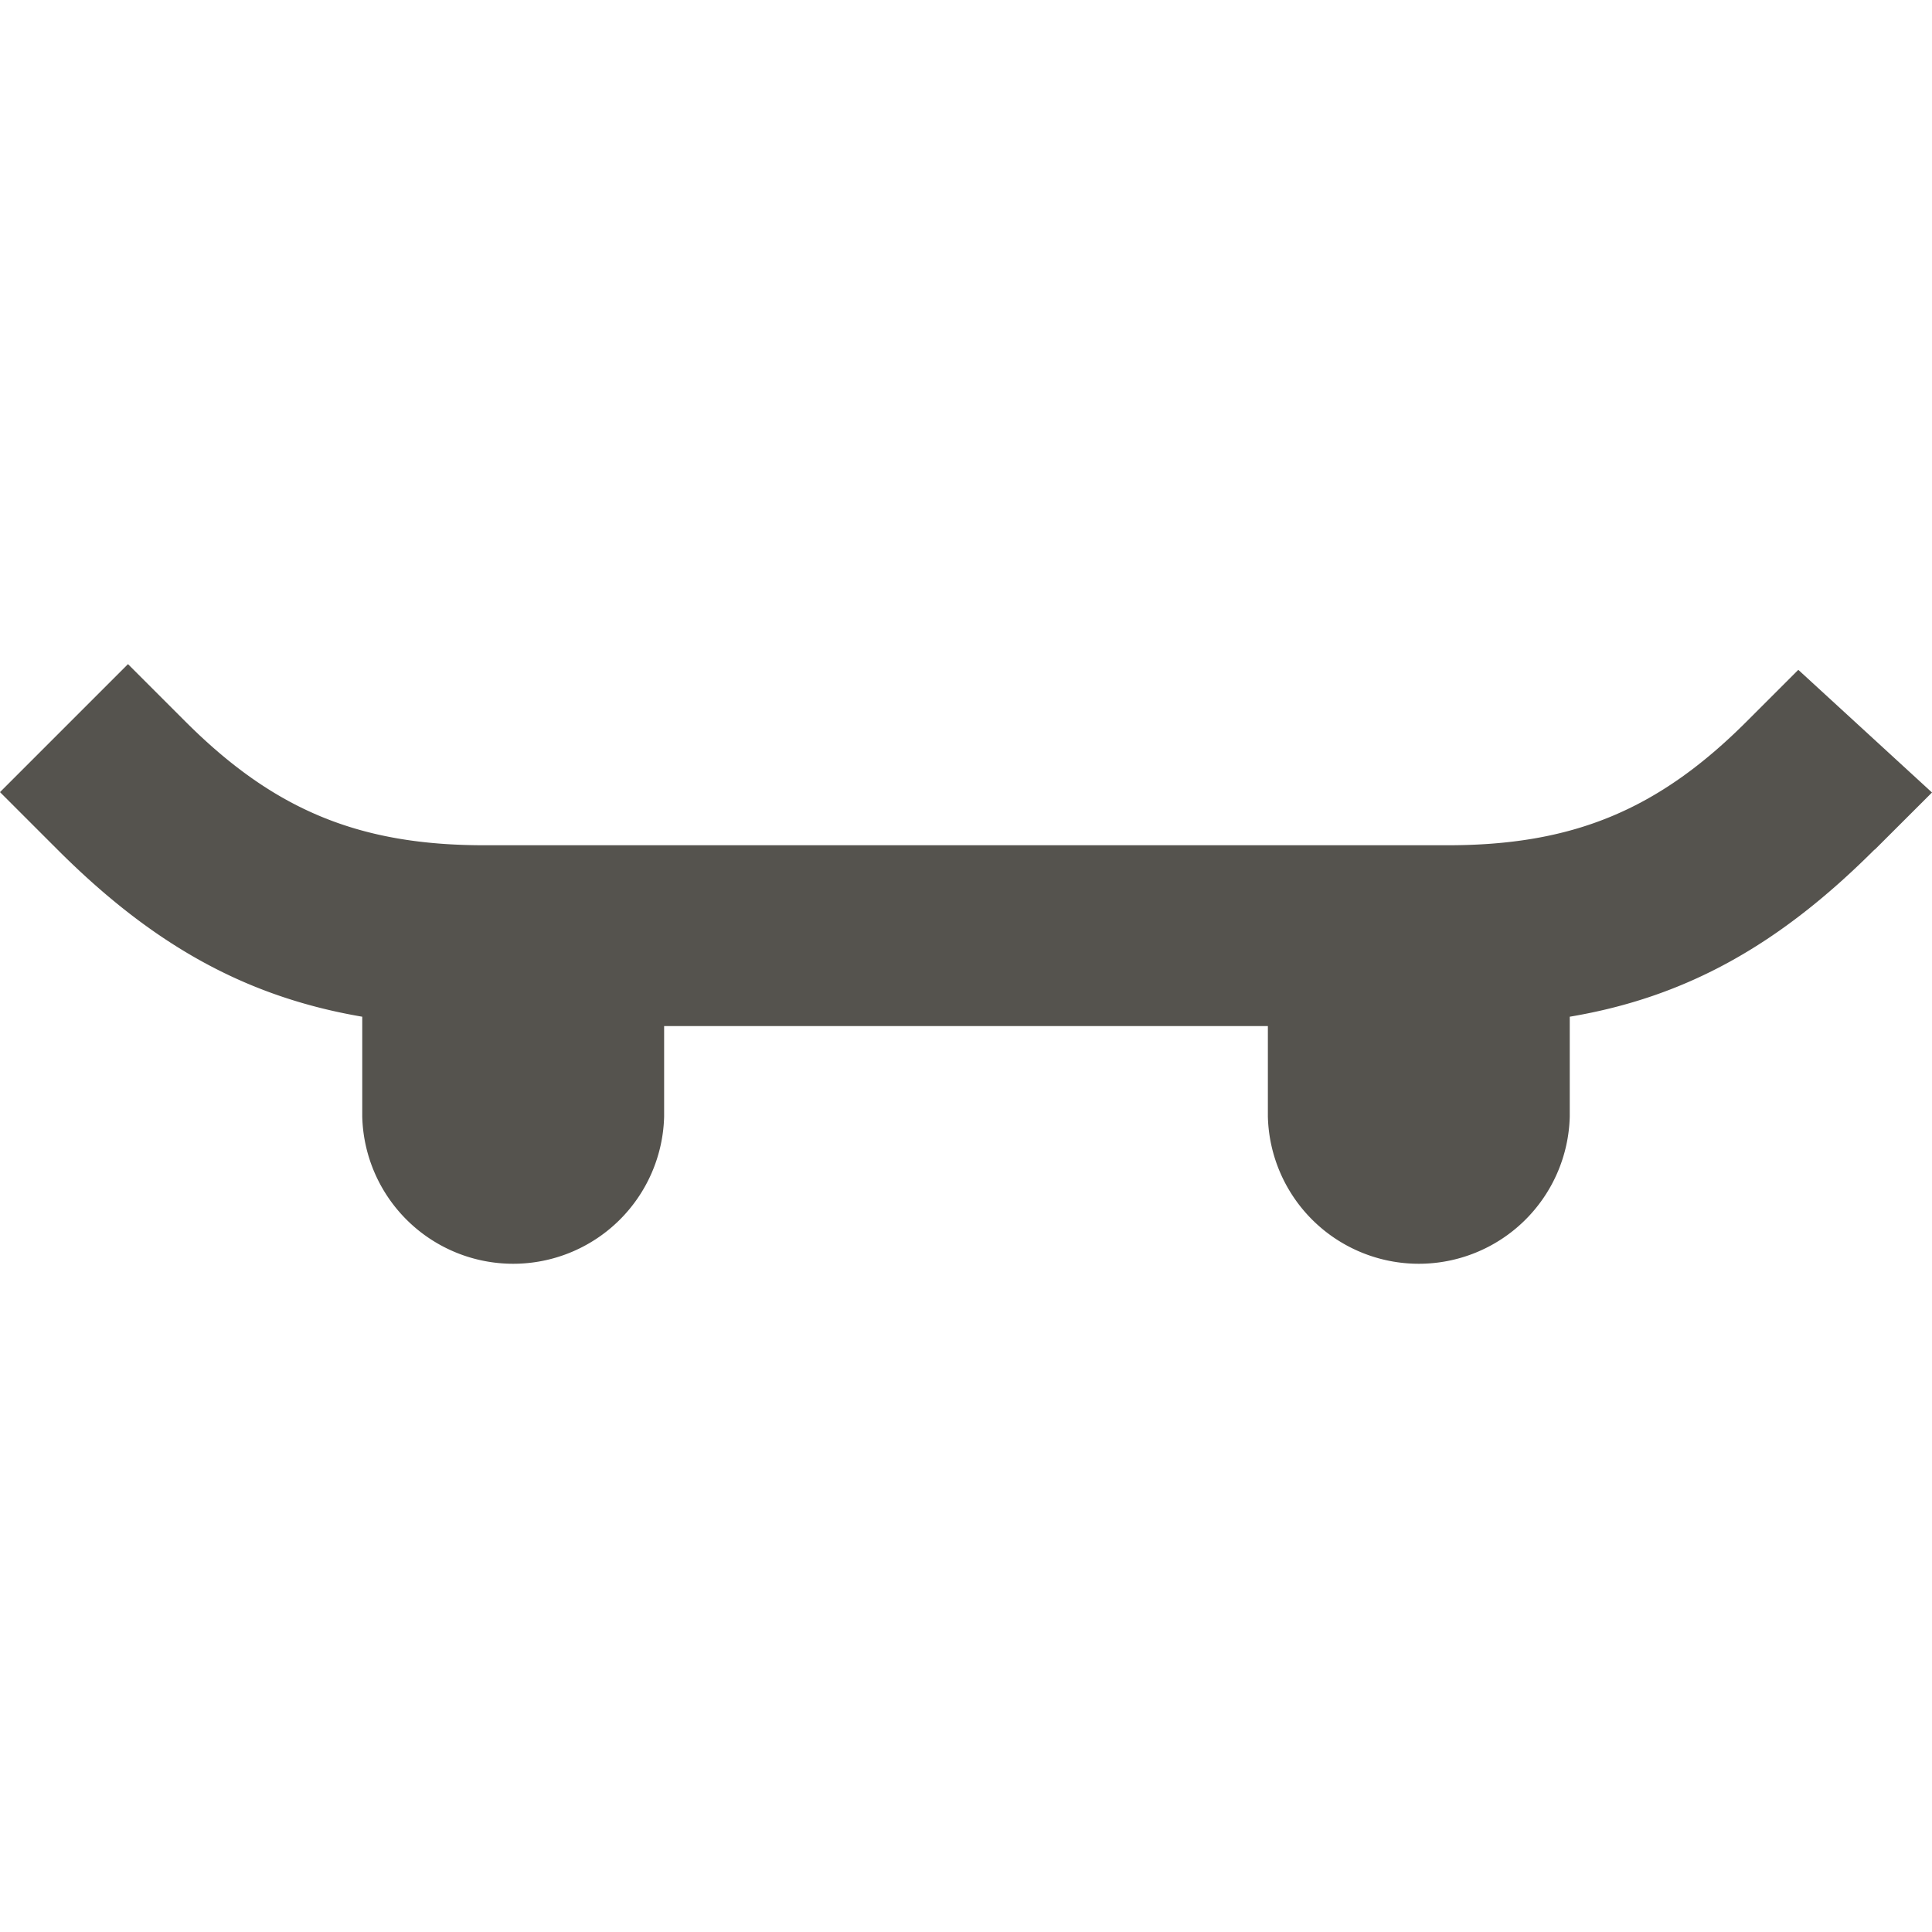 <svg xmlns="http://www.w3.org/2000/svg" viewBox="0 0 20 20" fill="#55534E"><path d="M19.406 8.794c-.987.987-1.95 1.528-3.156 1.731v1.034a1.563 1.563 0 0 1-3.125 0v-.937h-6.25v.937a1.563 1.563 0 0 1-3.125 0v-1.034c-1.206-.206-2.169-.744-3.156-1.731L0 8.2l1.325-1.325.594.594c.915.915 1.797 1.281 3.093 1.281h9.976c1.296 0 2.178-.366 3.093-1.281l.535-.535L20 8.204l-.594.593z" fill="#55534E"></path></svg>